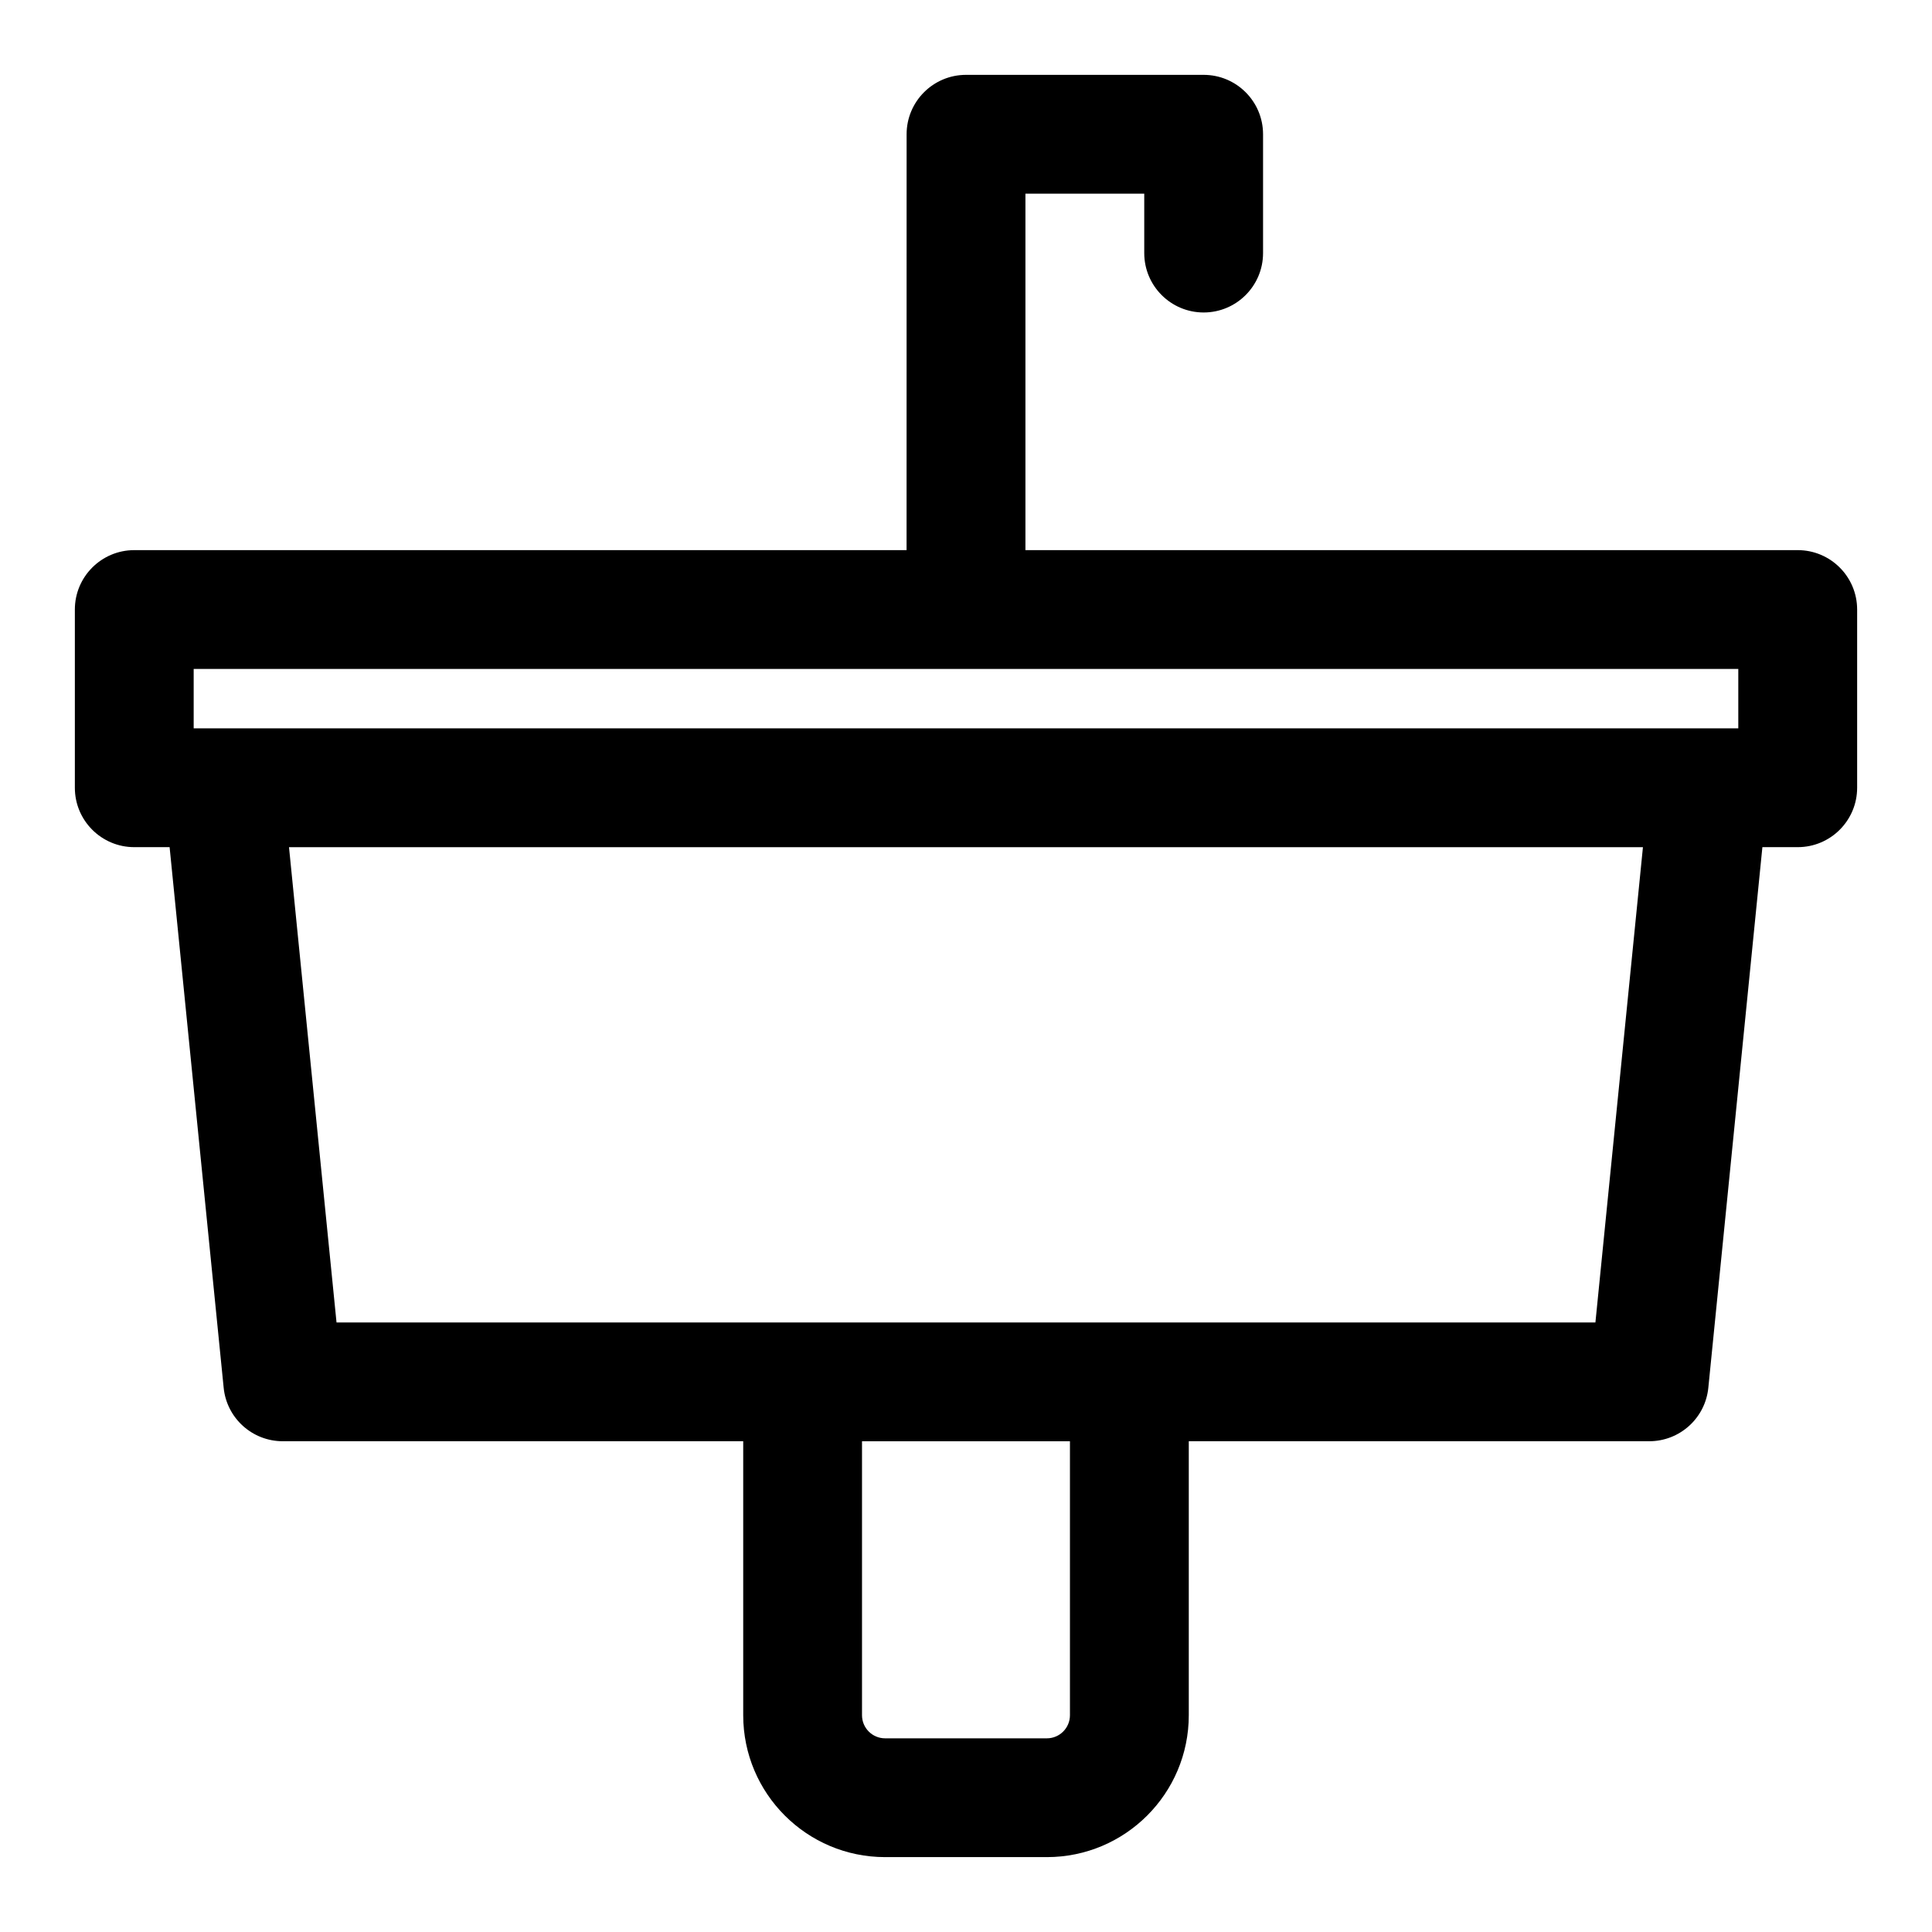 <?xml version="1.0" encoding="UTF-8"?>
<!-- The Best Svg Icon site in the world: iconSvg.co, Visit us! https://iconsvg.co -->
<svg fill="#000000" width="800px" height="800px" version="1.1" viewBox="144 144 512 512" xmlns="http://www.w3.org/2000/svg">
 <path d="m384.25 289.79h-204.67c-8.691 0-15.742 7.055-15.742 15.742v47.23c0 8.691 7.055 15.742 15.742 15.742h9.367l14.328 143.27c0.805 8.047 7.574 14.168 15.664 14.168h122.02v72.598c0 20.766 16.848 37.613 37.613 37.613h42.855c20.766 0 37.613-16.848 37.613-37.613v-72.598h122.02c8.094 0 14.863-6.125 15.664-14.168l14.328-143.27h9.367c8.691 0 15.742-7.055 15.742-15.742v-47.23c0-8.691-7.055-15.742-15.742-15.742h-204.67v-94.465h31.488v15.742c0 8.691 7.055 15.742 15.742 15.742 8.691 0 15.742-7.055 15.742-15.742v-31.488c0-8.691-7.055-15.742-15.742-15.742h-62.977c-8.691 0-15.742 7.055-15.742 15.742zm43.297 236.16v72.598c0 3.387-2.738 6.125-6.125 6.125h-42.855c-3.387 0-6.125-2.738-6.125-6.125v-72.598zm151.85-157.44-12.594 125.95h-333.62l-12.594-125.95h358.81zm-179.4-47.23h204.67v15.742h-409.34v-15.742z" fill-rule="evenodd"/>
</svg>